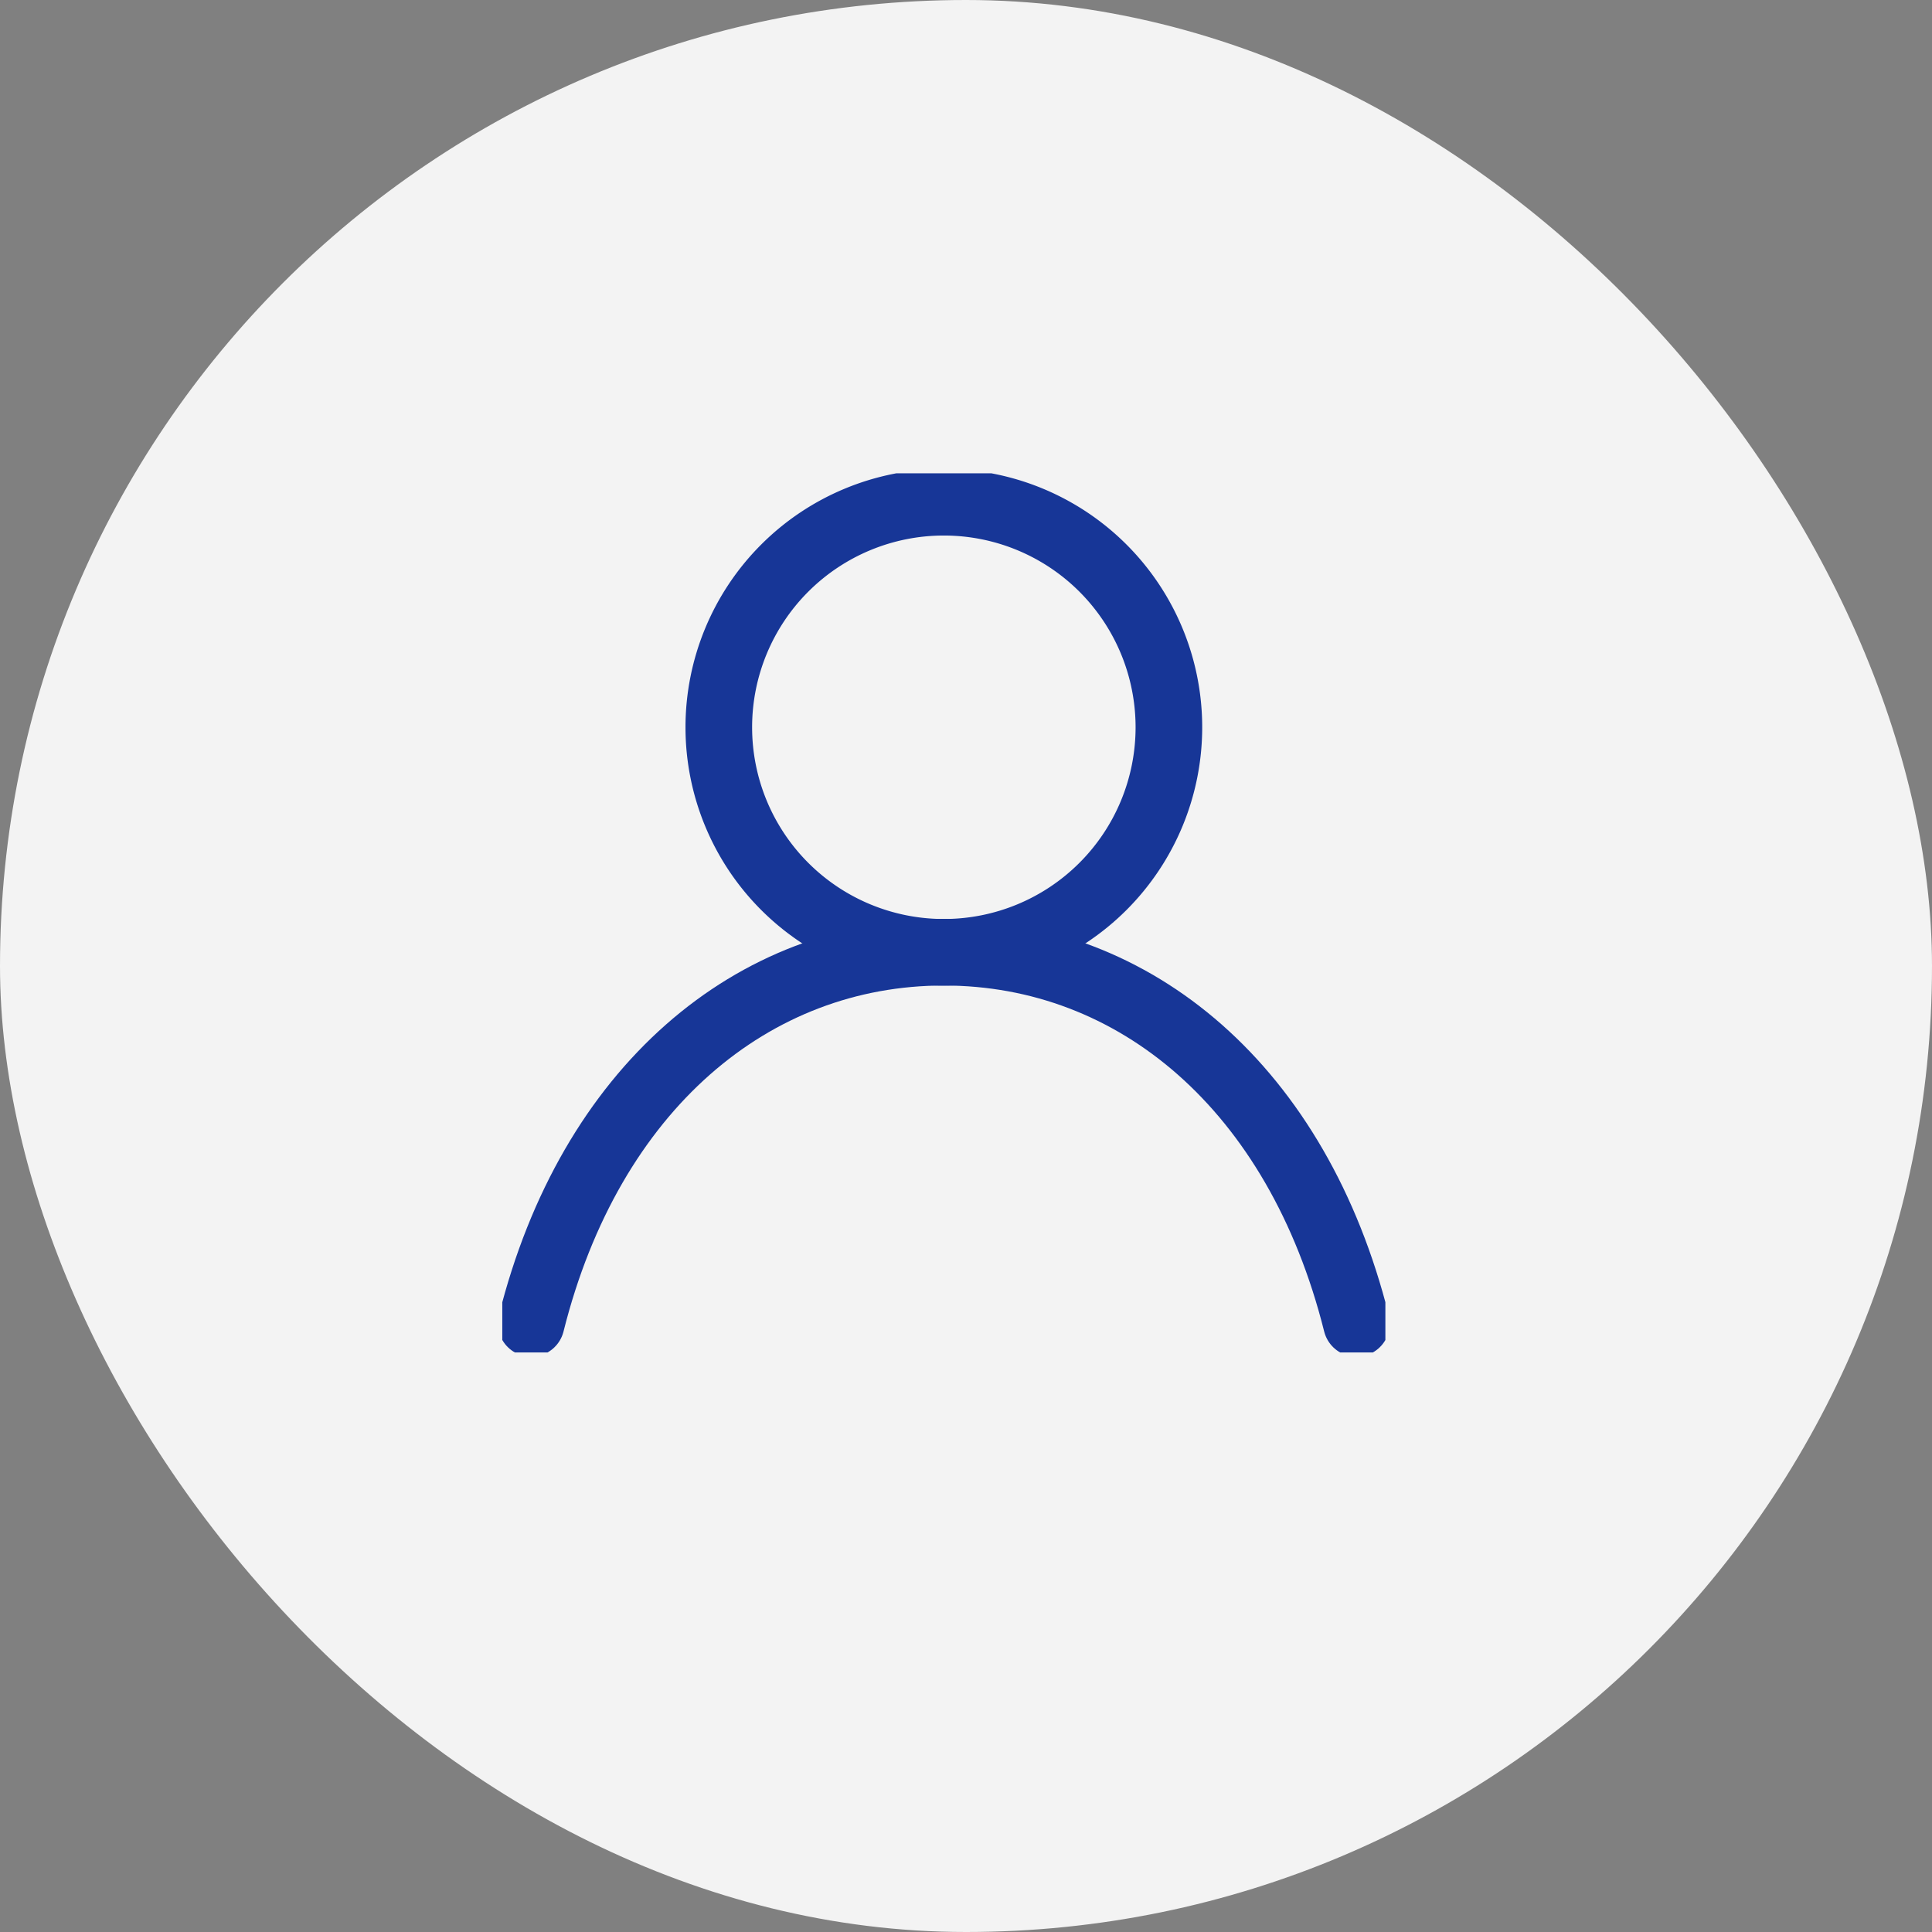 <svg id="グループ_16809" data-name="グループ 16809" xmlns="http://www.w3.org/2000/svg" xmlns:xlink="http://www.w3.org/1999/xlink" width="58" height="58" viewBox="0 0 58 58">
  <rect x="0" y="0" width="58" height="58" fill="#808080" stroke="none"/>
  <defs>
    <clipPath id="clip-path">
      <rect id="長方形_24269" data-name="長方形 24269" width="26.511" height="26.392" fill="none" stroke="#173697" stroke-width="2"/>
    </clipPath>
  </defs>
  <rect id="長方形_24238" data-name="長方形 24238" width="58" height="58" rx="29" fill="#fff" opacity="0.9"/>
  <g id="グループ_16395" data-name="グループ 16395" transform="translate(15.079 14.209)">
    <g id="グループ_16395-2" data-name="グループ 16395" clip-path="url(#clip-path)">
      <path id="パス_46418" data-name="パス 46418" d="M66.507,13.832A6.756,6.756,0,1,1,59.75,7.076,6.756,6.756,0,0,1,66.507,13.832Z" transform="translate(-46.495 -6.208)" fill="none" stroke="#173697" stroke-linecap="round" stroke-linejoin="round" stroke-width="2"/>
      <path id="パス_46419" data-name="パス 46419" d="M7.076,128.4c1.768-7.059,6.646-11.144,12.388-11.144s10.62,4.084,12.388,11.144" transform="translate(-6.208 -102.879)" fill="none" stroke="#173697" stroke-linecap="round" stroke-linejoin="round" stroke-width="2"/>
    </g>
  </g>
</svg>
